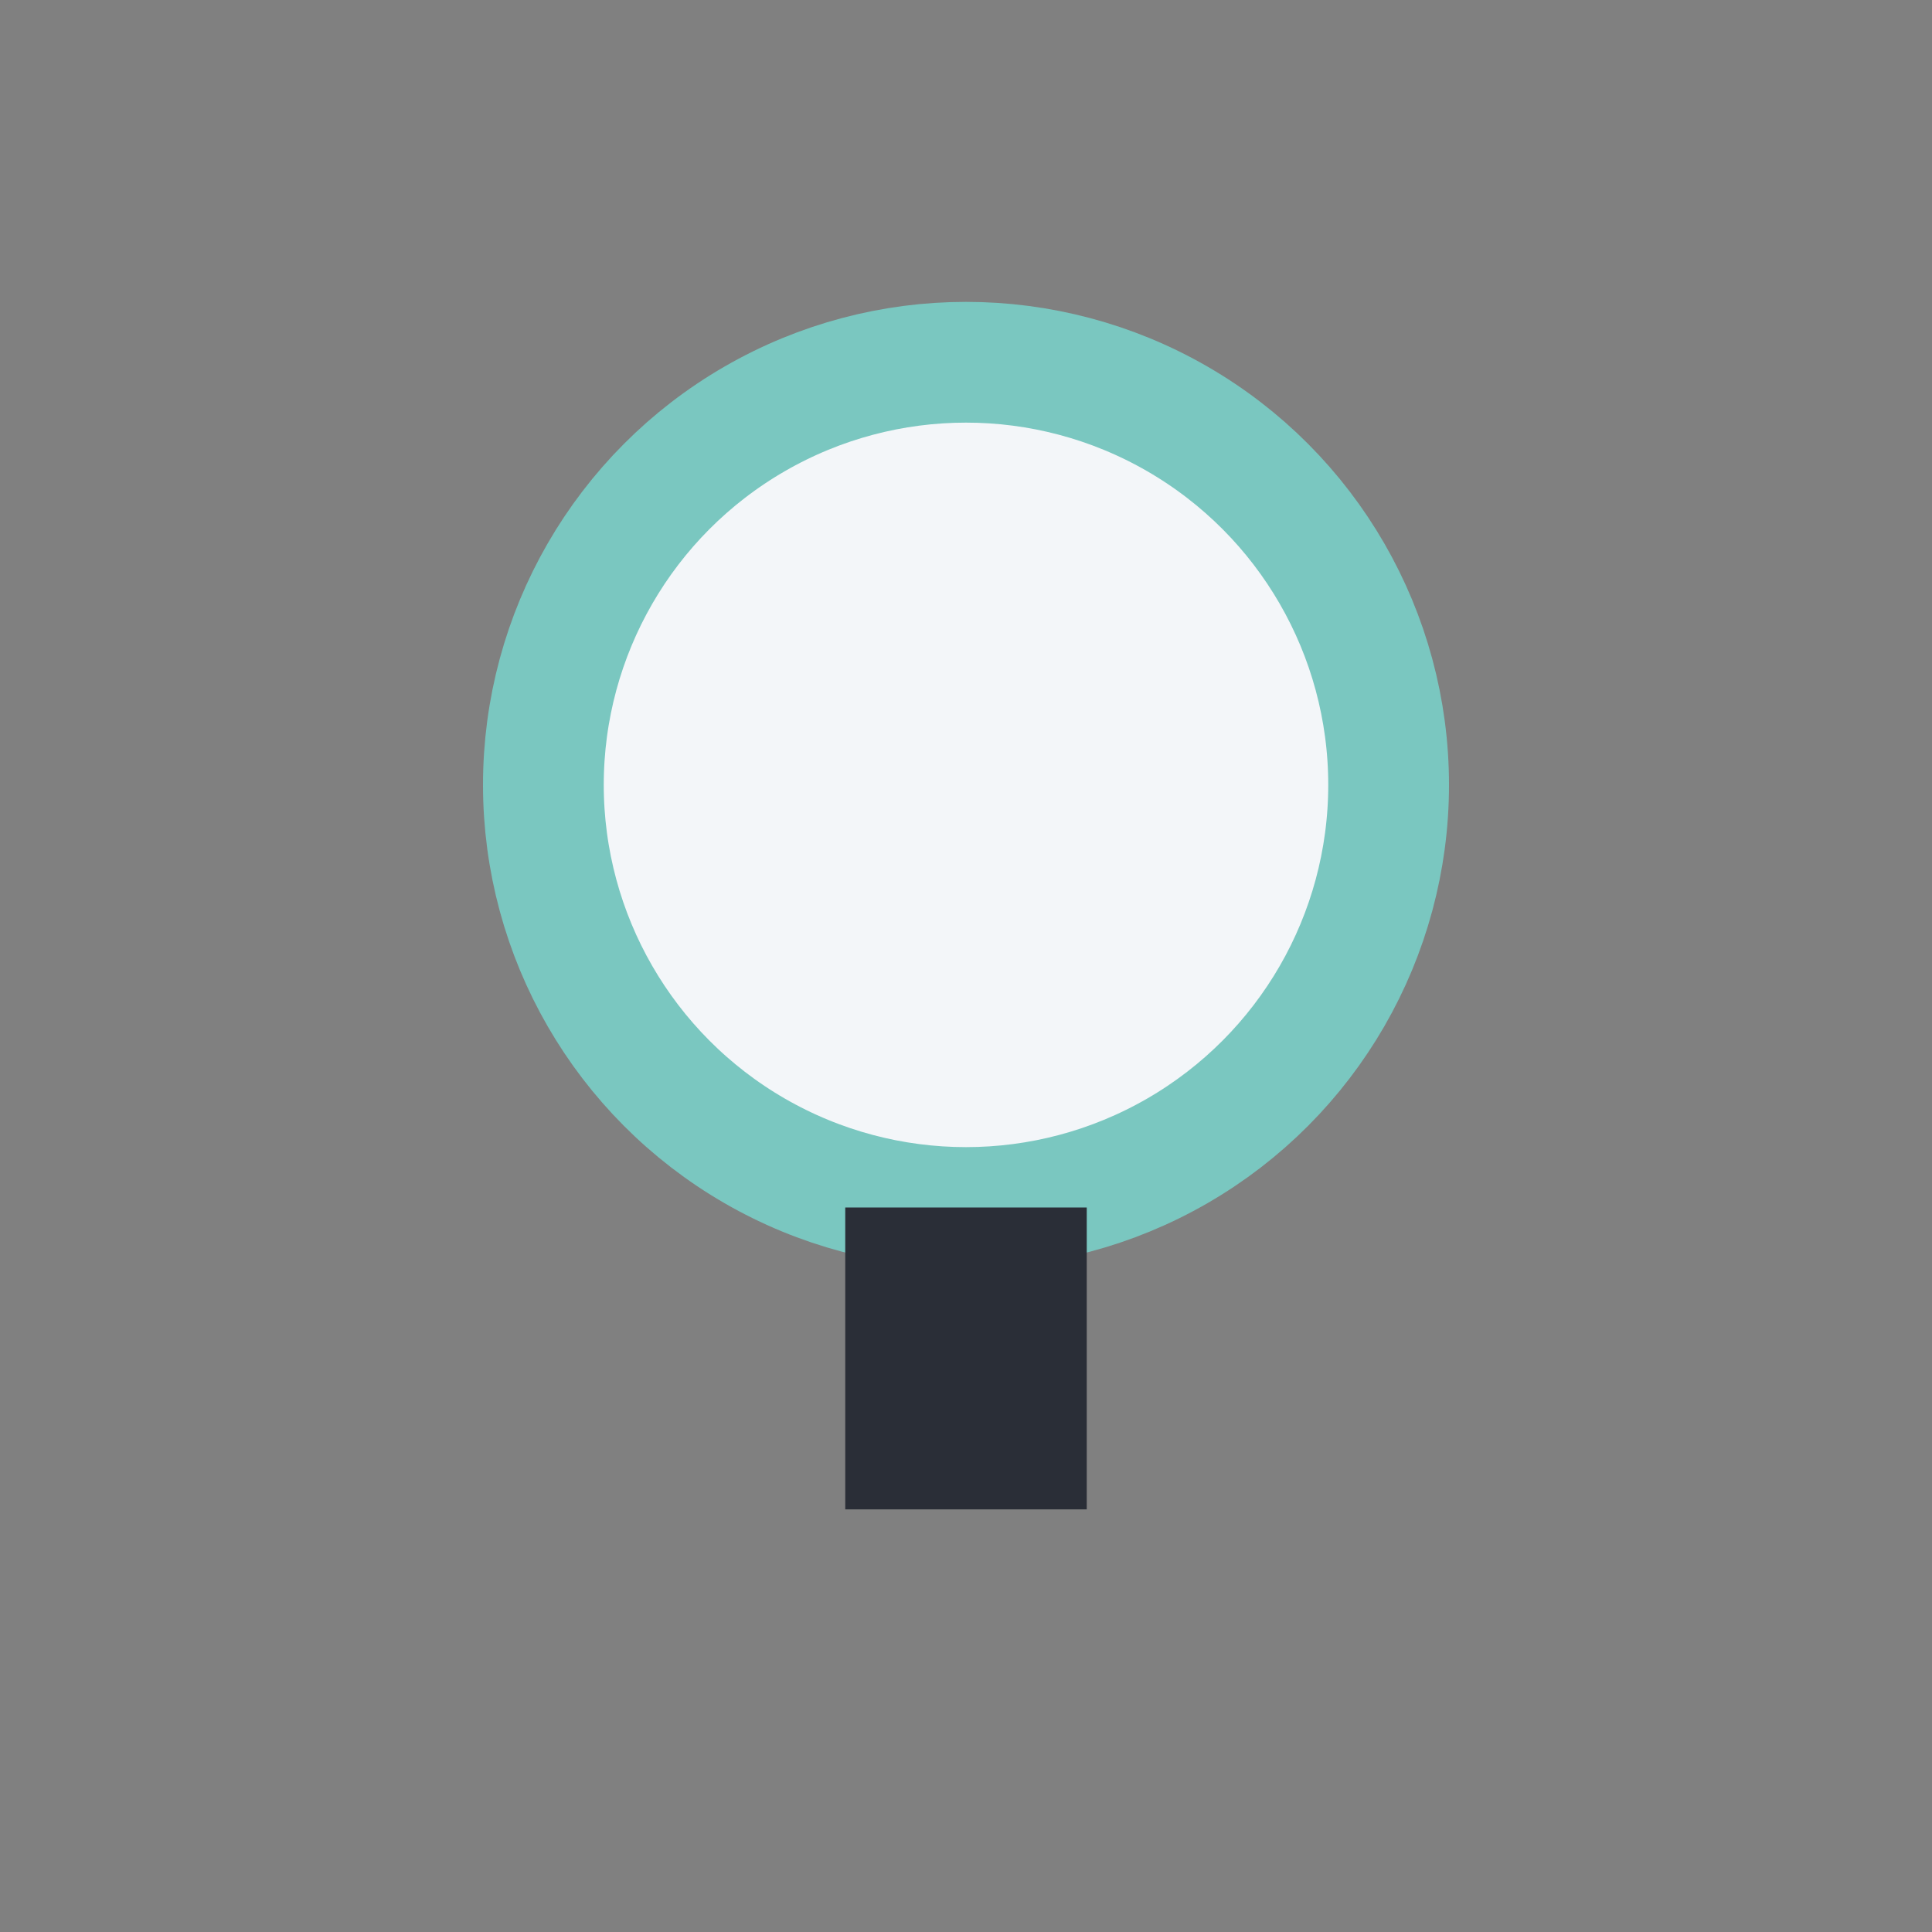 <?xml version="1.0" encoding="UTF-8"?>
<svg xmlns="http://www.w3.org/2000/svg" width="32" height="32" viewBox="0 0 32 32"><rect x="0" y="0" width="32" height="32" fill="#808080" stroke="none"/><circle cx="16" cy="13" r="7" fill="#F3F6F9" stroke="#7AC7C0" stroke-width="2"/><path d="M14 20v5h4v-5z" fill="#2A2E37"/></svg>